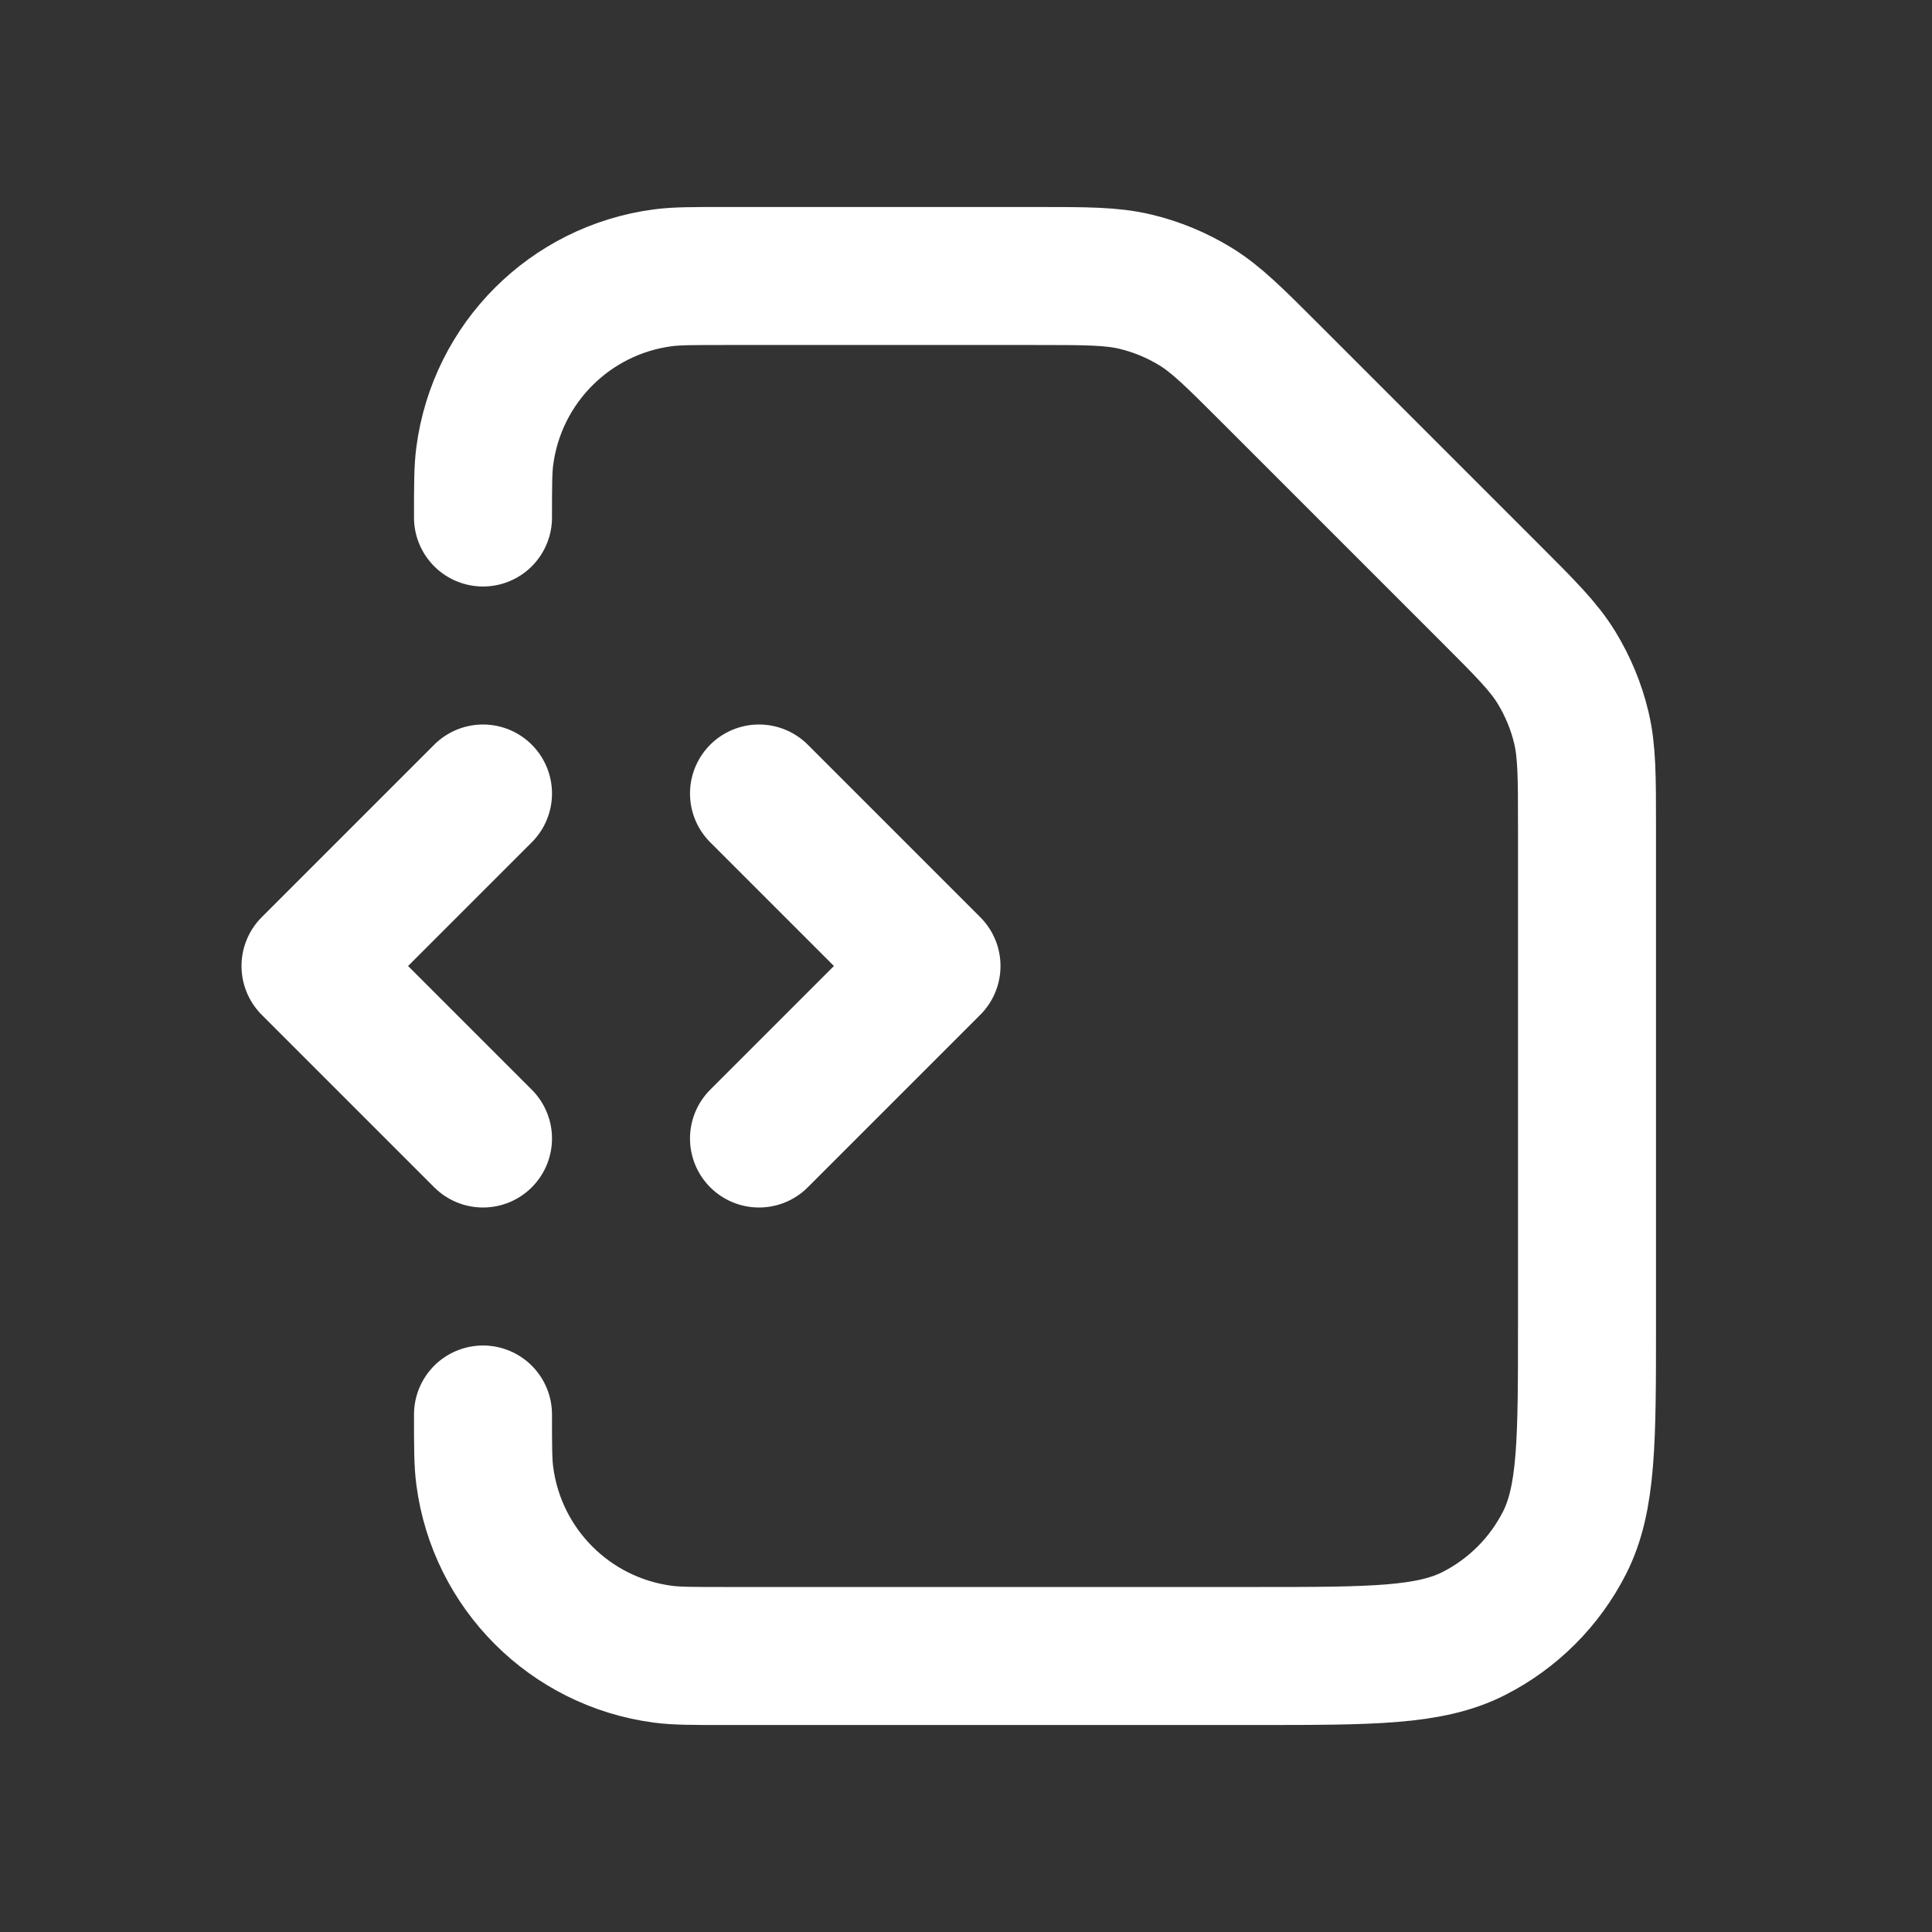 <?xml version="1.0" encoding="UTF-8"?> <svg xmlns="http://www.w3.org/2000/svg" width="28" height="28" viewBox="0 0 28 28" fill="none"><rect x="0" y="0" width="28" height="28" fill="#333333" stroke="none"/><path d="M7 20.5C7 20.964 7 21.197 7.026 21.392C7.203 22.738 8.262 23.797 9.608 23.974C9.803 24 10.036 24 10.5 24H18.2C19.88 24 20.72 24 21.362 23.673C21.927 23.385 22.385 22.927 22.673 22.362C23 21.72 23 20.88 23 19.2V11.988C23 11.255 23 10.888 22.917 10.542C22.844 10.236 22.722 9.944 22.558 9.675C22.372 9.372 22.113 9.113 21.594 8.594L18.406 5.406C17.887 4.887 17.628 4.628 17.325 4.442C17.056 4.278 16.764 4.156 16.458 4.083C16.112 4 15.745 4 15.012 4H10.5C10.036 4 9.803 4 9.608 4.026C8.262 4.203 7.203 5.262 7.026 6.608C7 6.803 7 7.036 7 7.5M11 16.5L13.5 14L11 11.5M7 11.5L4.5 14L7 16.5" stroke="white" stroke-width="2" stroke-linecap="round" stroke-linejoin="round"></path></svg> 